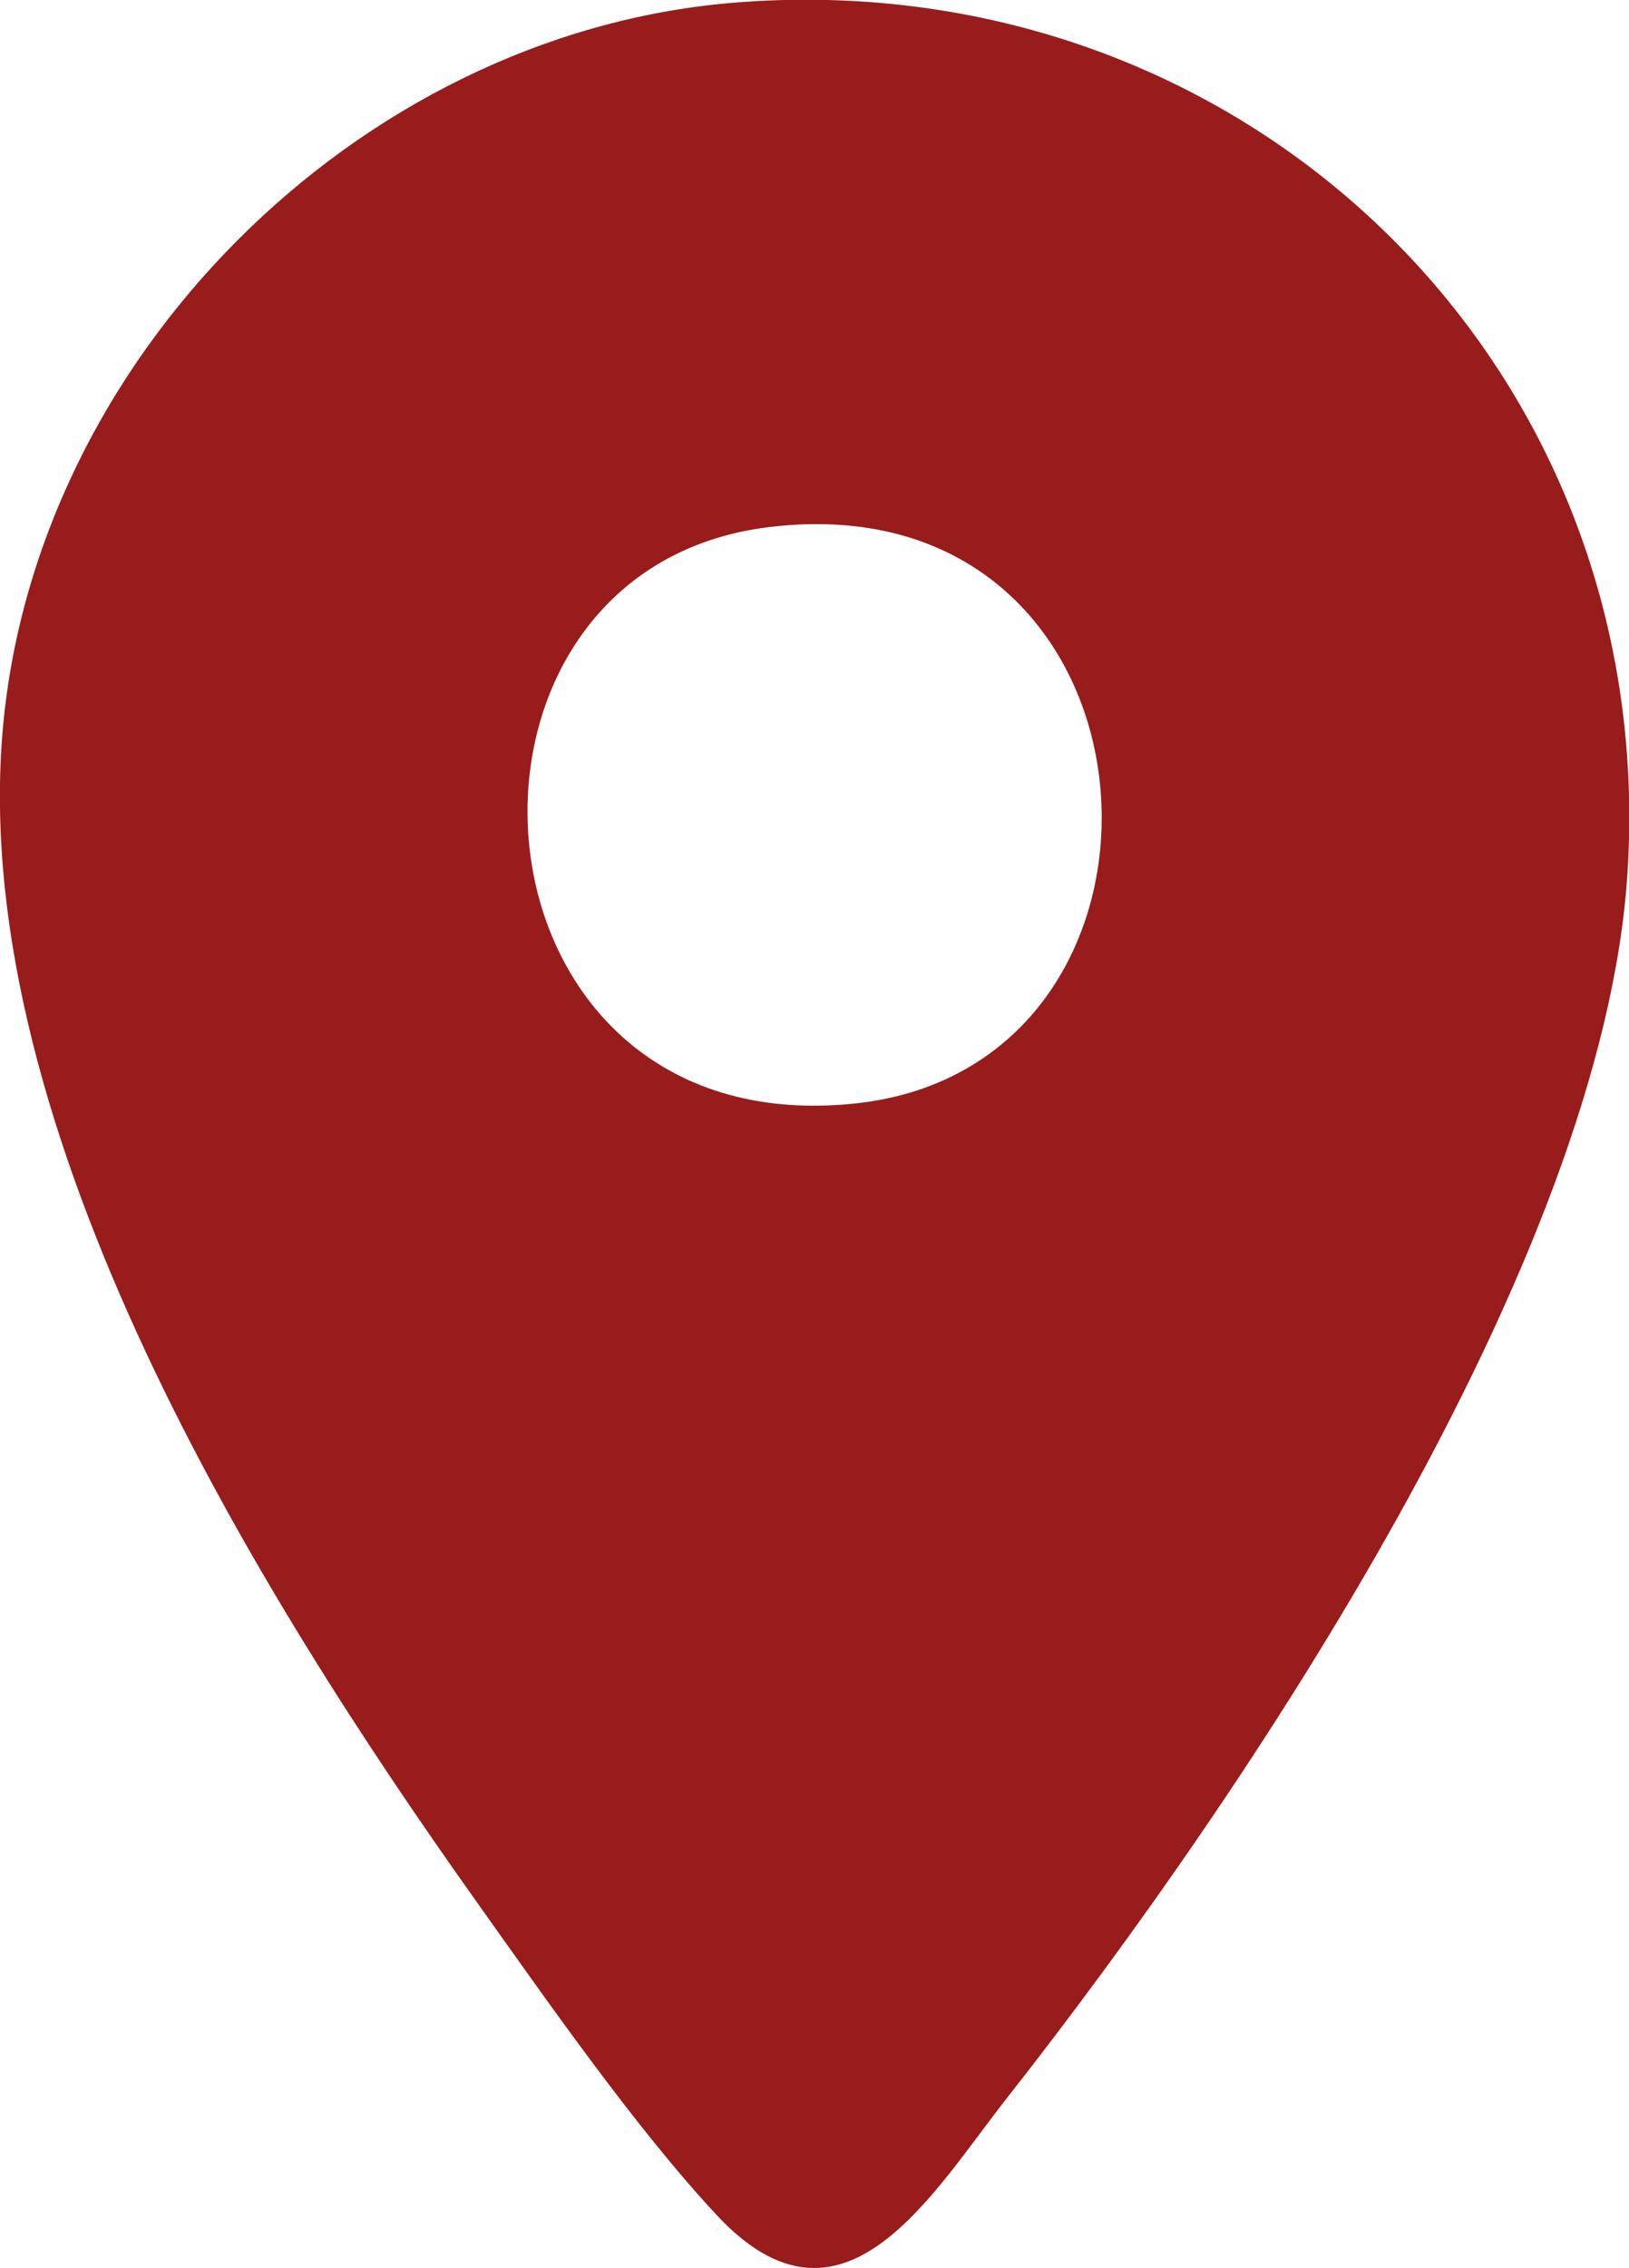 <?xml version="1.0" encoding="UTF-8"?>
<svg id="Camada_1" xmlns="http://www.w3.org/2000/svg" version="1.1" viewBox="0 0 223.9 311.6">
  <!-- Generator: Adobe Illustrator 29.6.1, SVG Export Plug-In . SVG Version: 2.1.1 Build 9)  -->
  <path fill="#981c1b" d="M100.5.4c70-5.9,127.6,49,123.2,119.4-3.3,53.5-52.5,126.7-85.2,168.3-10.4,13.2-22.6,34.9-40,16.2-11.1-11.9-23.3-29.4-32.9-42.9C35.2,218.7-3.9,155.4.3,101.2,4.3,49.5,49,4.8,100.5.4ZM105.8,72.4c-48.6,5.8-43.4,85,11.7,79.2,49.4-5.2,44.3-85.9-11.7-79.2Z"/>
</svg>